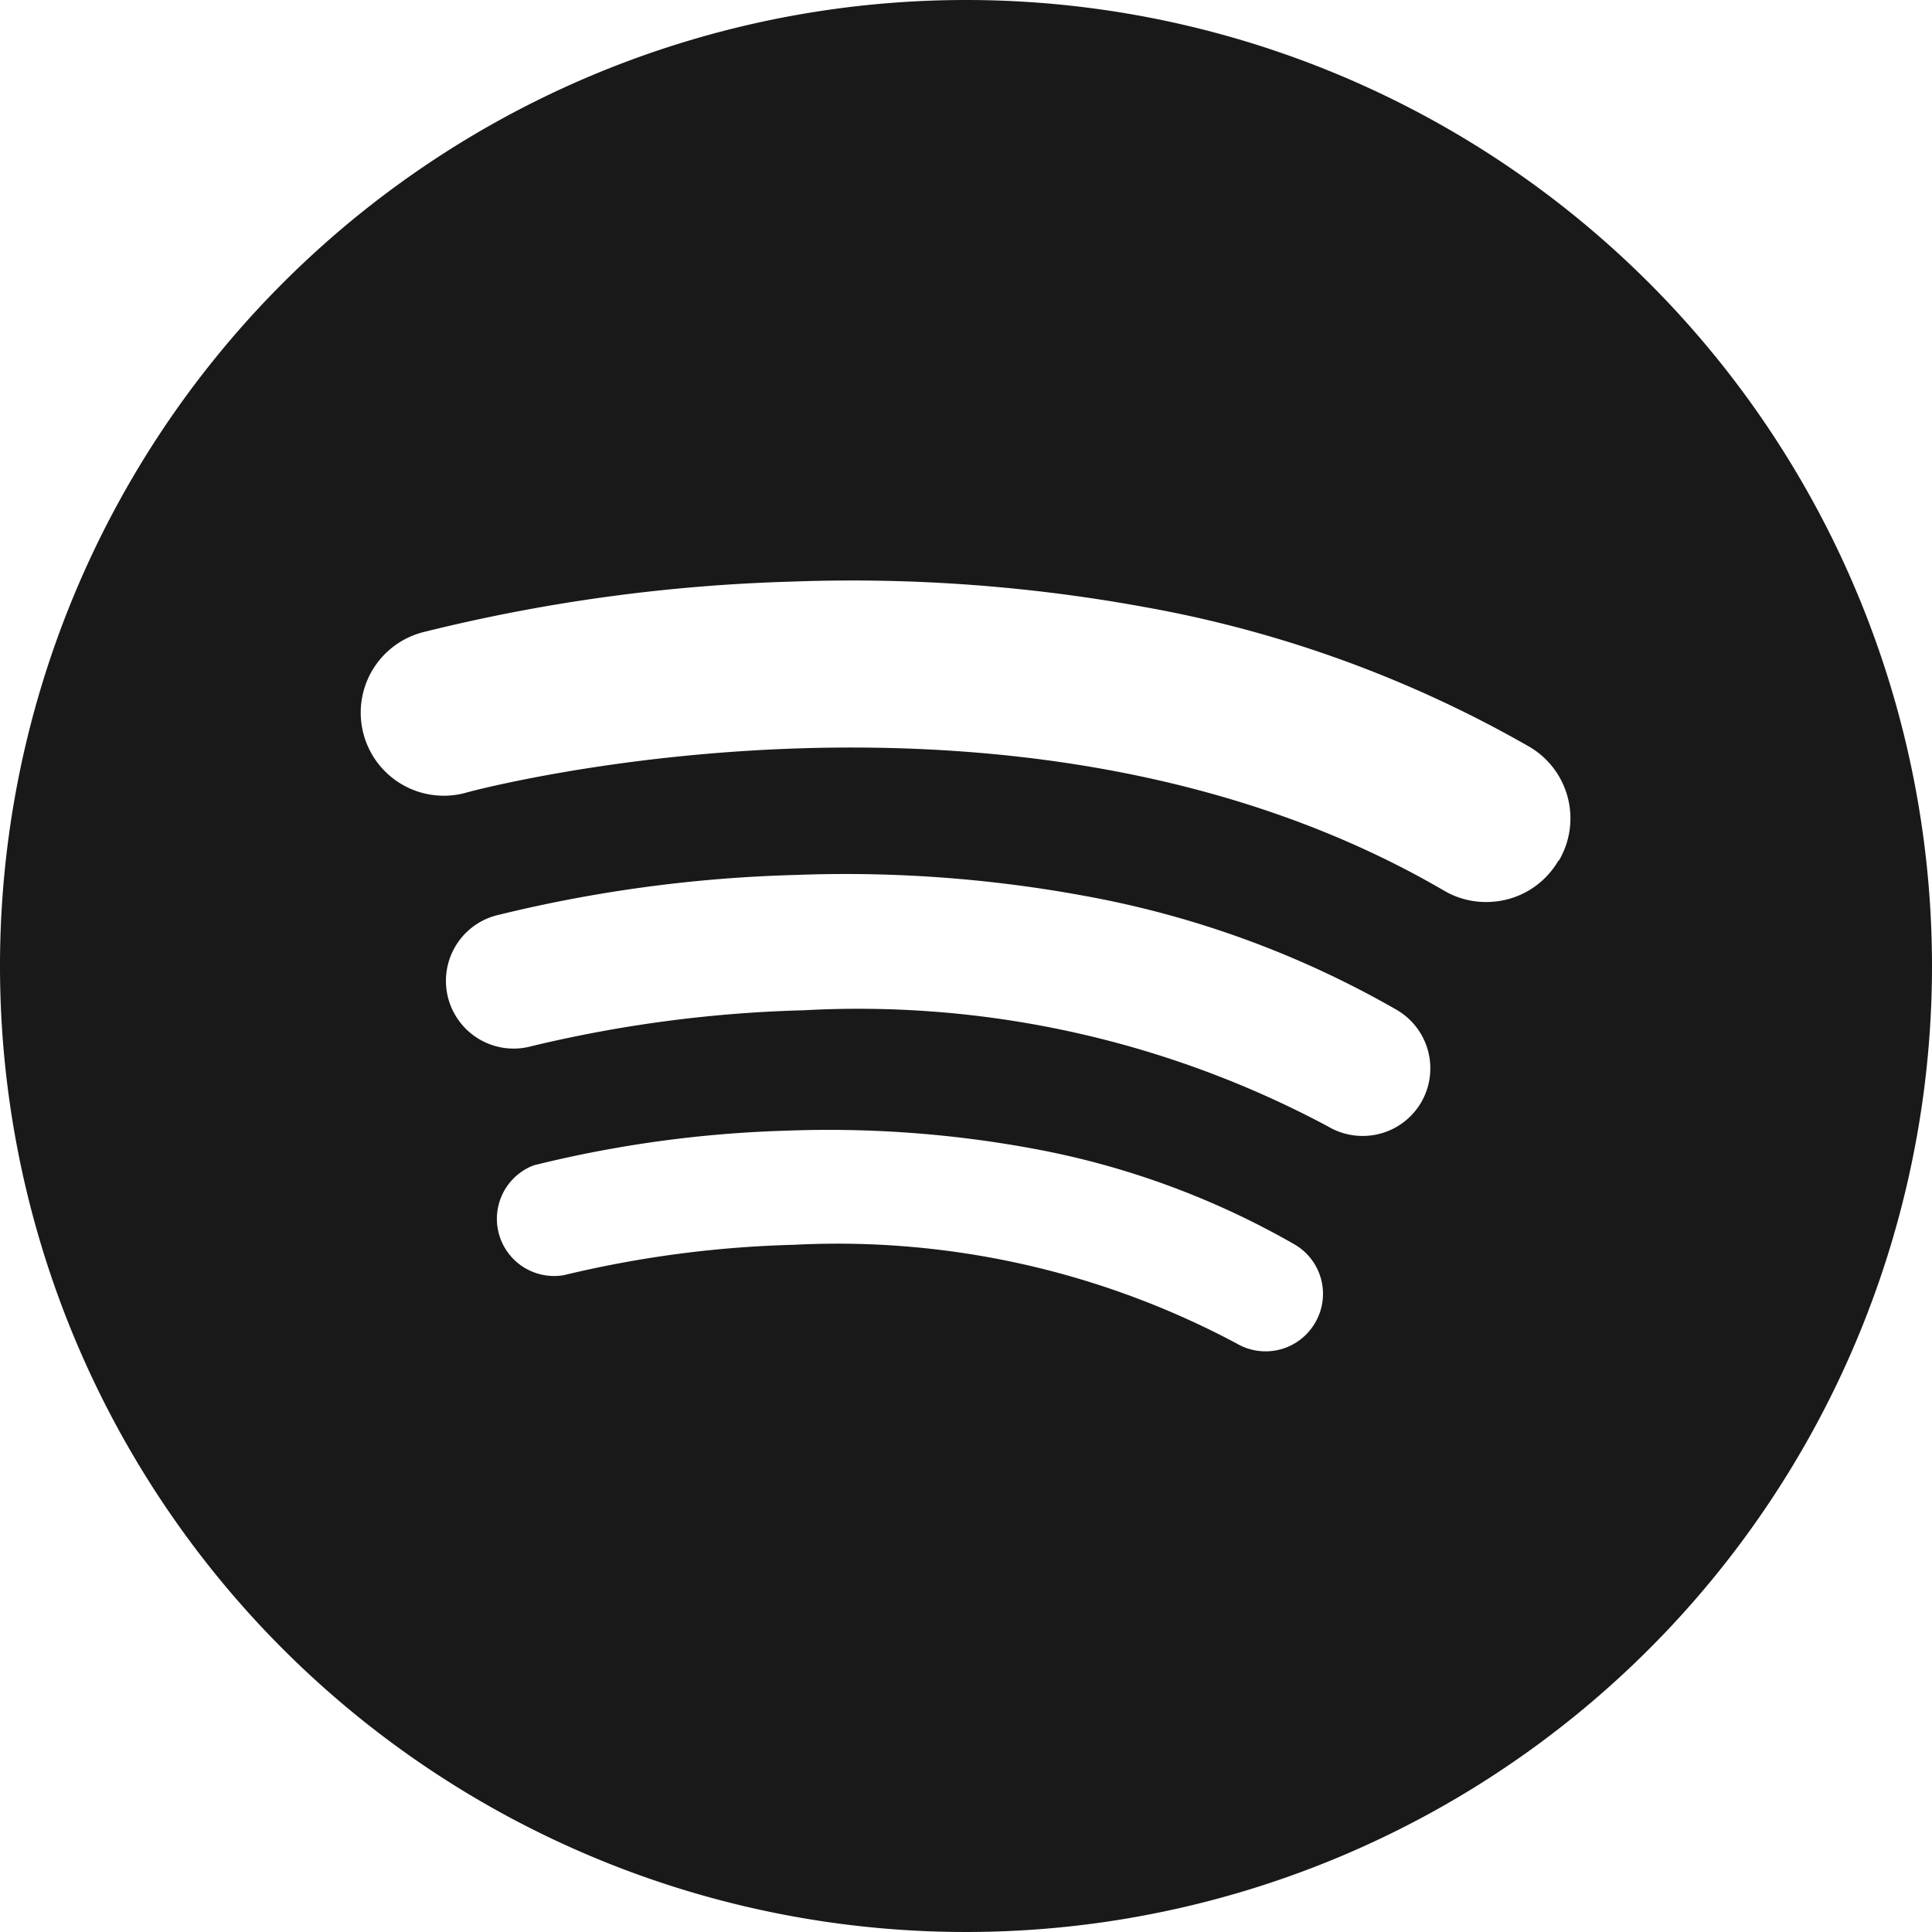 <svg id="Group_223" data-name="Group 223" xmlns="http://www.w3.org/2000/svg" width="23" height="23" viewBox="0 0 23 23">
  <g id="Layer_2" data-name="Layer 2">
    <path id="_62.spotify" data-name="62.spotify" d="M11.5,0A11.5,11.5,0,1,0,23,11.5,11.5,11.5,0,0,0,11.5,0Zm4.154,15.751a.681.681,0,0,1-.93.244A10.094,10.094,0,0,0,9.45,14.819a13.1,13.1,0,0,0-2.735.361.681.681,0,0,1-.361-1.307A14.179,14.179,0,0,1,9.37,13.46a13.373,13.373,0,0,1,2.906.21,9.815,9.815,0,0,1,3.136,1.145.68.68,0,0,1,.242.936Zm1.265-2.628a.805.805,0,0,1-.7.4.8.8,0,0,1-.406-.111A11.857,11.857,0,0,0,9.57,12.027a15.566,15.566,0,0,0-3.24.427A.806.806,0,0,1,5.9,10.9a16.712,16.712,0,0,1,3.573-.484,15.682,15.682,0,0,1,3.443.25,11.606,11.606,0,0,1,3.711,1.356A.806.806,0,0,1,16.919,13.123Zm1.632-2.875a.988.988,0,0,1-.853.49.978.978,0,0,1-.5-.131C12.163,7.664,5.63,9.414,5.568,9.431a.989.989,0,1,1-.523-1.907,20.53,20.53,0,0,1,4.377-.6,19.361,19.361,0,0,1,4.222.306A14.234,14.234,0,0,1,18.2,8.886a.988.988,0,0,1,.359,1.358Z" transform="translate(0)" fill="#191919"/>
  </g>
</svg>
